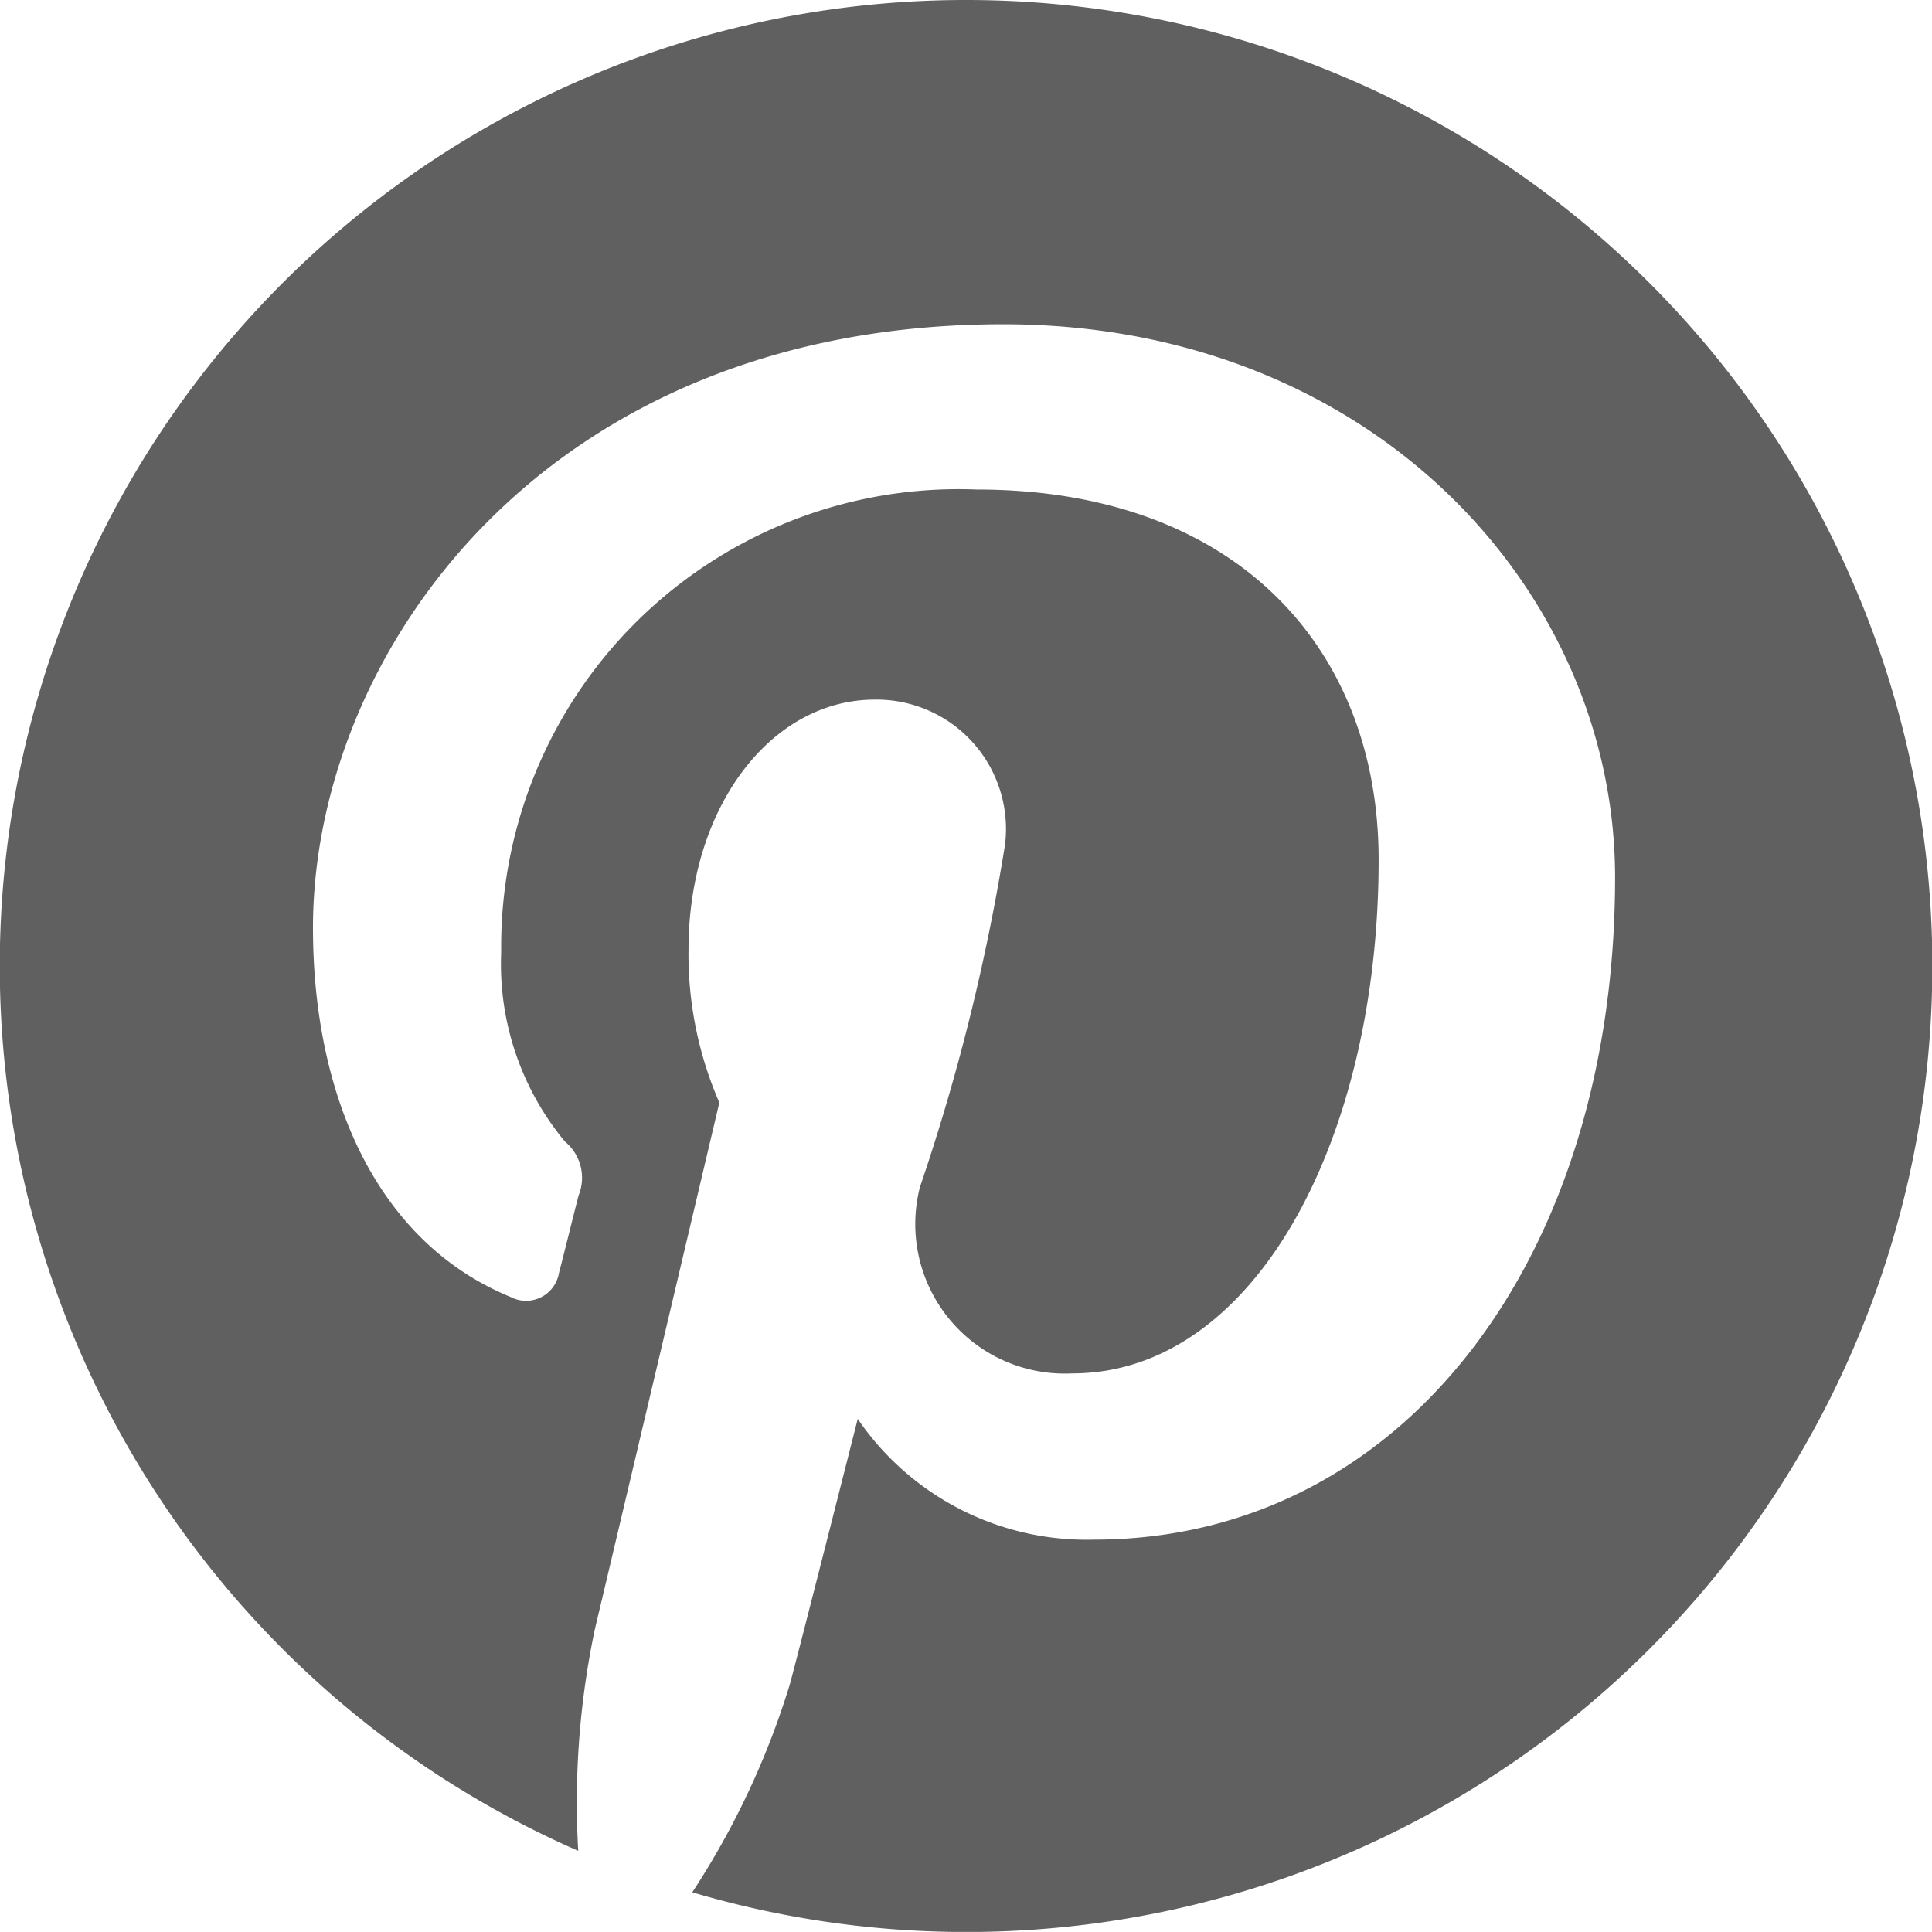 <svg xmlns="http://www.w3.org/2000/svg" width="24" height="23.999" viewBox="0 0 24 23.999">
  <g id="pinterest_2_" transform="translate(0 -0.008)">
    <g id="グループ_2" data-name="グループ 2" transform="translate(0 0.008)">
      <path id="パス_3" data-name="パス 3" d="M12,.008A12,12,0,0,0,7.183,23a10.445,10.445,0,0,1,.207-2.755c.232-.975,1.546-6.54,1.546-6.54a4.612,4.612,0,0,1-.383-1.9c0-1.779,1.03-3.106,2.313-3.106a1.607,1.607,0,0,1,1.619,1.8,25.846,25.846,0,0,1-1.058,4.258,1.857,1.857,0,0,0,1.893,2.312c2.274,0,3.806-2.921,3.806-6.38,0-2.629-1.771-4.6-4.993-4.6a5.681,5.681,0,0,0-5.907,5.746,3.455,3.455,0,0,0,.791,2.353.583.583,0,0,1,.171.669c-.058.221-.188.753-.244.963a.414.414,0,0,1-.6.3c-1.676-.686-2.456-2.52-2.456-4.584,0-3.409,2.875-7.5,8.575-7.5,4.582,0,7.6,3.314,7.6,6.873,0,4.707-2.618,8.225-6.477,8.225a3.441,3.441,0,0,1-2.931-1.5s-.7,2.766-.844,3.3A10.114,10.114,0,0,1,8.6,23.515,12,12,0,1,0,12,.008Z" transform="translate(0 -0.008)" fill="#606060"/>
    </g>
  </g>
</svg>
